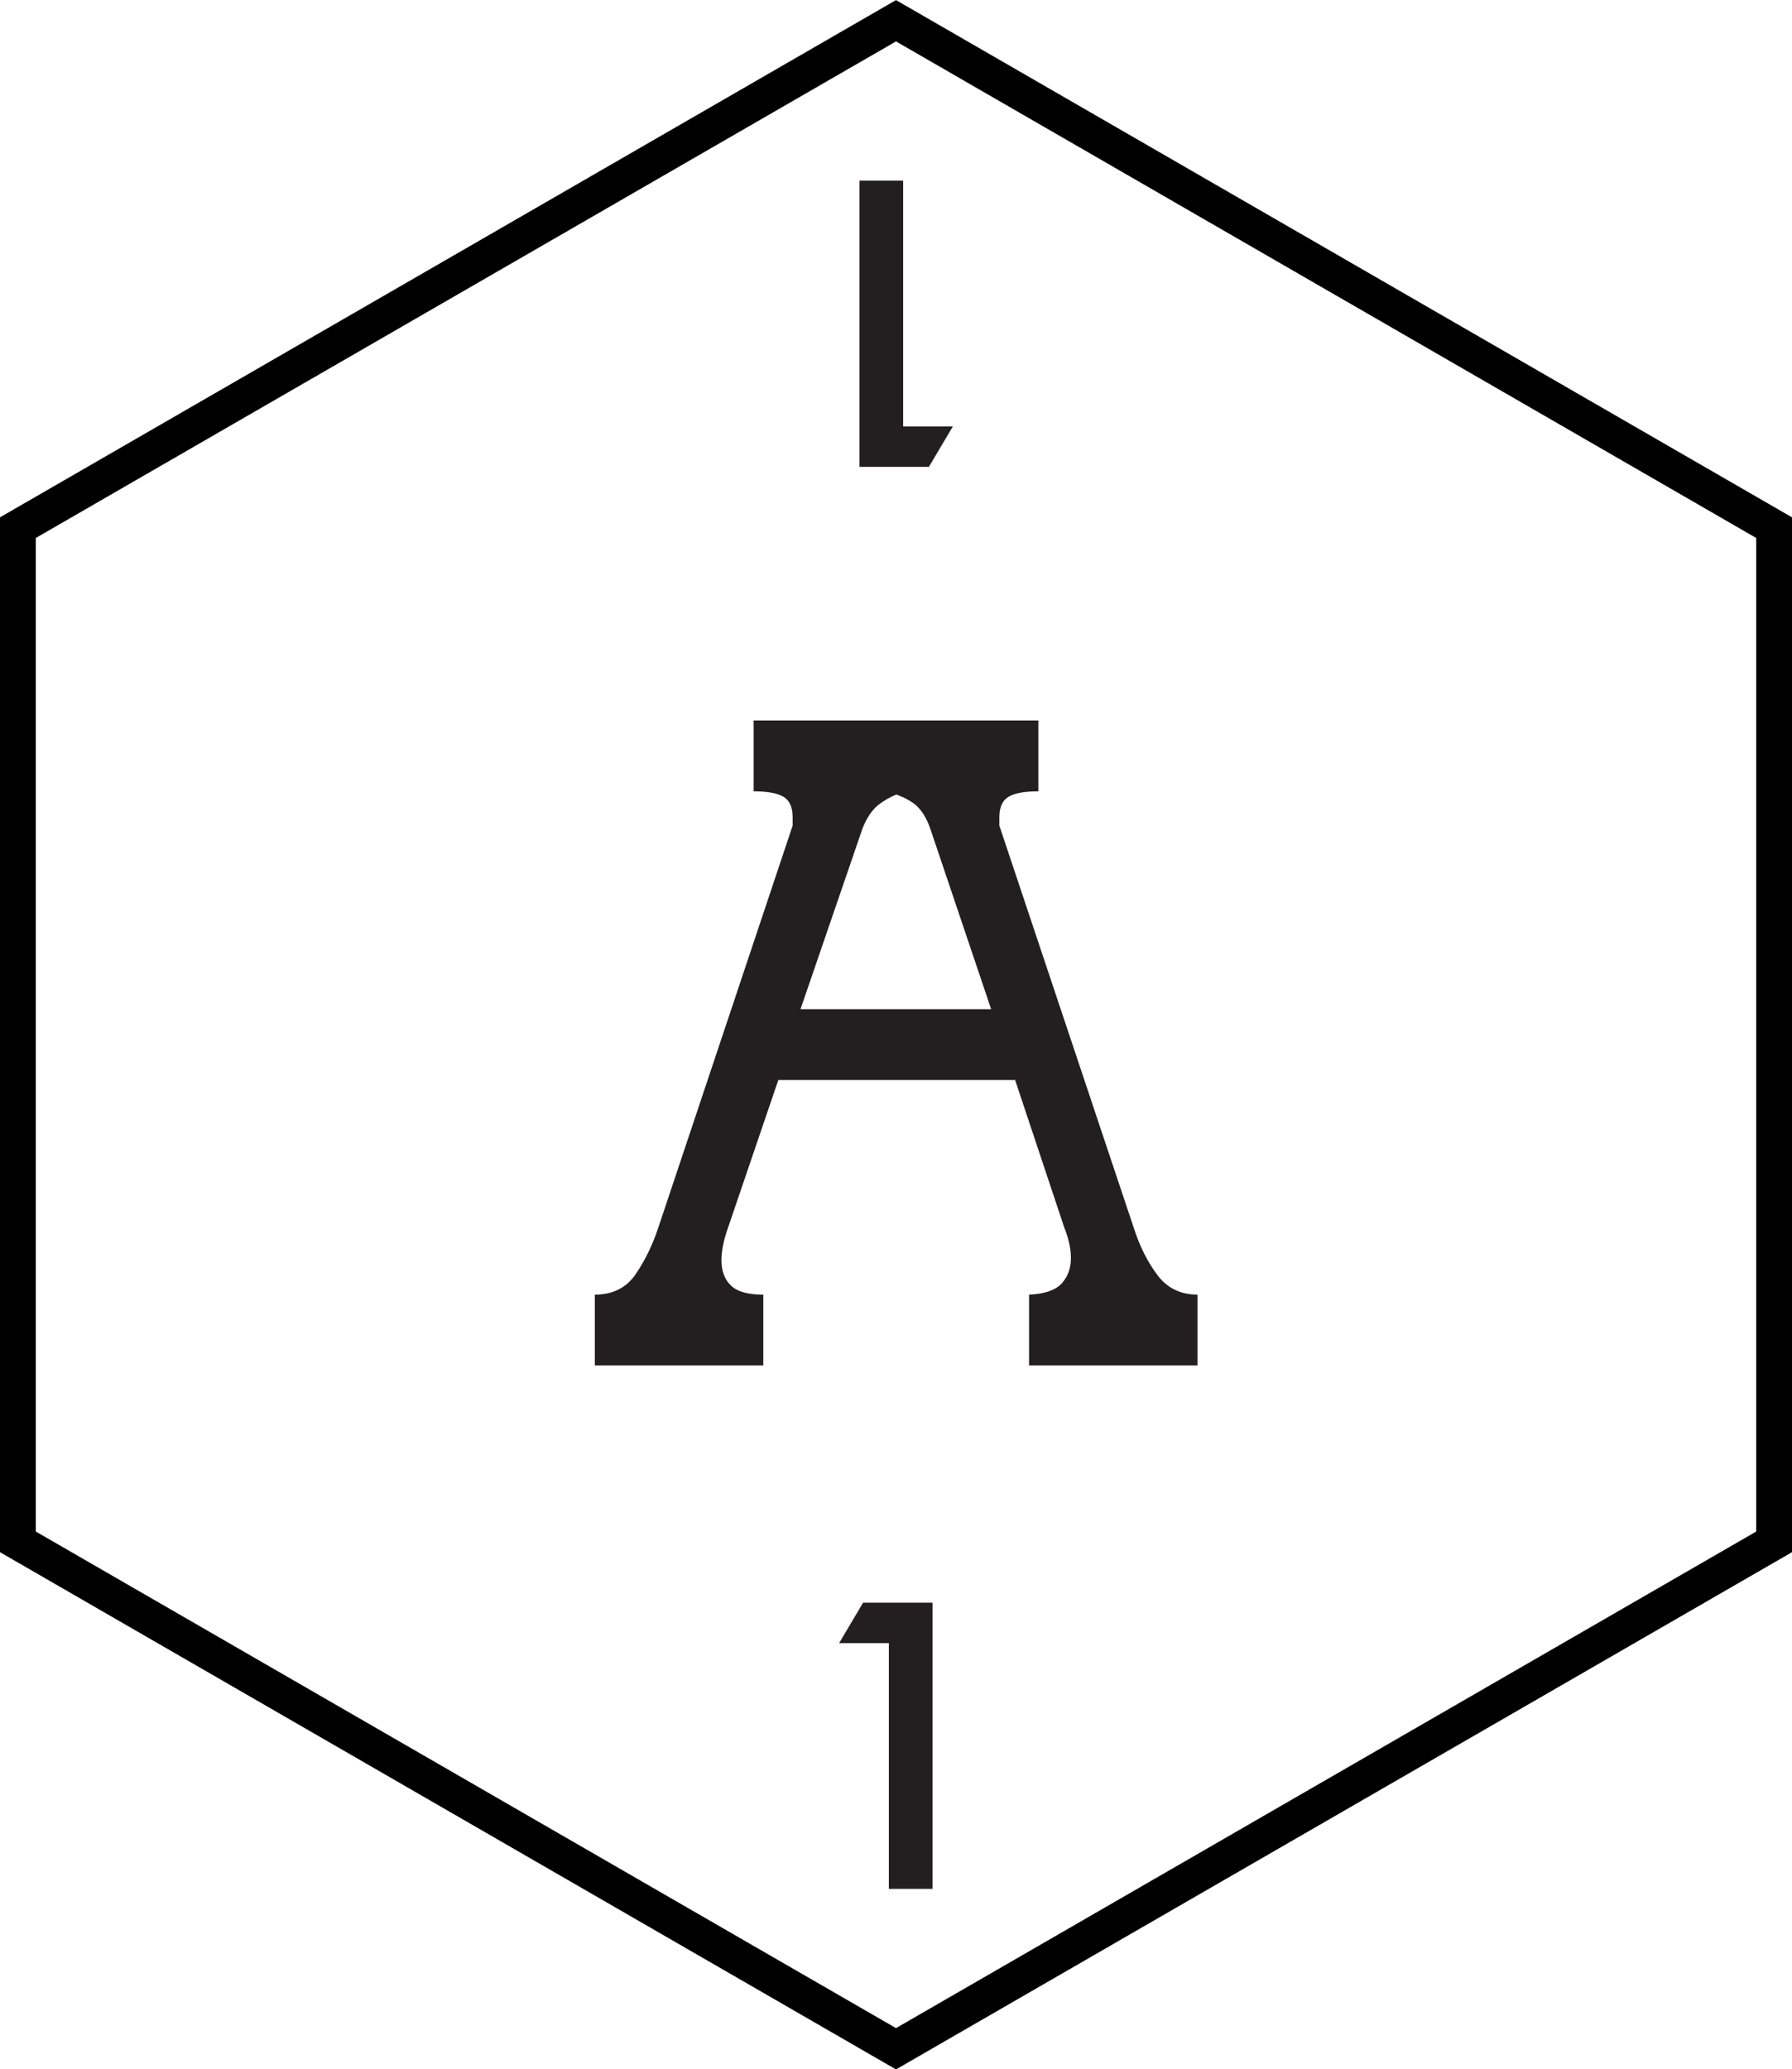 <svg xmlns="http://www.w3.org/2000/svg" xmlns:xlink="http://www.w3.org/1999/xlink" id="Layer_2" data-name="Layer 2" viewBox="0 0 25.05 28.92"><defs><style>      .cls-1 {        fill: none;        stroke: #000;        stroke-miterlimit: 10;      }      .cls-2 {        fill: #231f20;        stroke-width: 0px;      }    </style><symbol id="a" viewBox="0 0 50.1 57.85"><g><path class="cls-2" d="m29.03,20.14v1.98c-.38,0-.66.05-.83.15-.17.1-.26.29-.26.57v.24l3.76,11.25c.16.5.38.94.65,1.3.27.37.65.56,1.13.56v1.98h-4.71v-1.98c.43-.02.73-.12.91-.31.17-.19.26-.42.26-.71,0-.26-.06-.54-.18-.84l-1.38-4.14h-6.62l-1.41,4.14c-.12.34-.18.64-.18.9,0,.3.09.54.27.71.18.17.48.25.9.25v1.98h-4.71v-1.98c.5,0,.88-.19,1.14-.57s.47-.81.63-1.29l3.76-11.25v-.24c0-.28-.09-.47-.26-.57-.17-.1-.45-.15-.83-.15v-1.98h7.96Zm-6.64,8.07h5.32l-1.71-5.07c-.1-.28-.23-.48-.38-.62-.15-.13-.34-.23-.56-.31-.2.08-.38.19-.53.31-.15.13-.29.33-.41.62l-1.74,5.07Z"></path><polygon class="cls-1" points="49.6 43.1 49.6 14.75 25.05 .58 .5 14.75 .5 43.1 25.05 57.27 49.6 43.1"></polygon><path class="cls-2" d="m24.85,45.93h-1.39l.67-1.13h1.94v8h-1.22v-6.87Z"></path><path class="cls-2" d="m25.25,11.92h1.39l-.67,1.13h-1.94v-8h1.22v6.87Z"></path></g></symbol></defs><g id="Layer_1-2" data-name="Layer 1"><use width="50.1" height="57.85" transform="scale(.5)" xlink:href="#a"></use></g></svg>